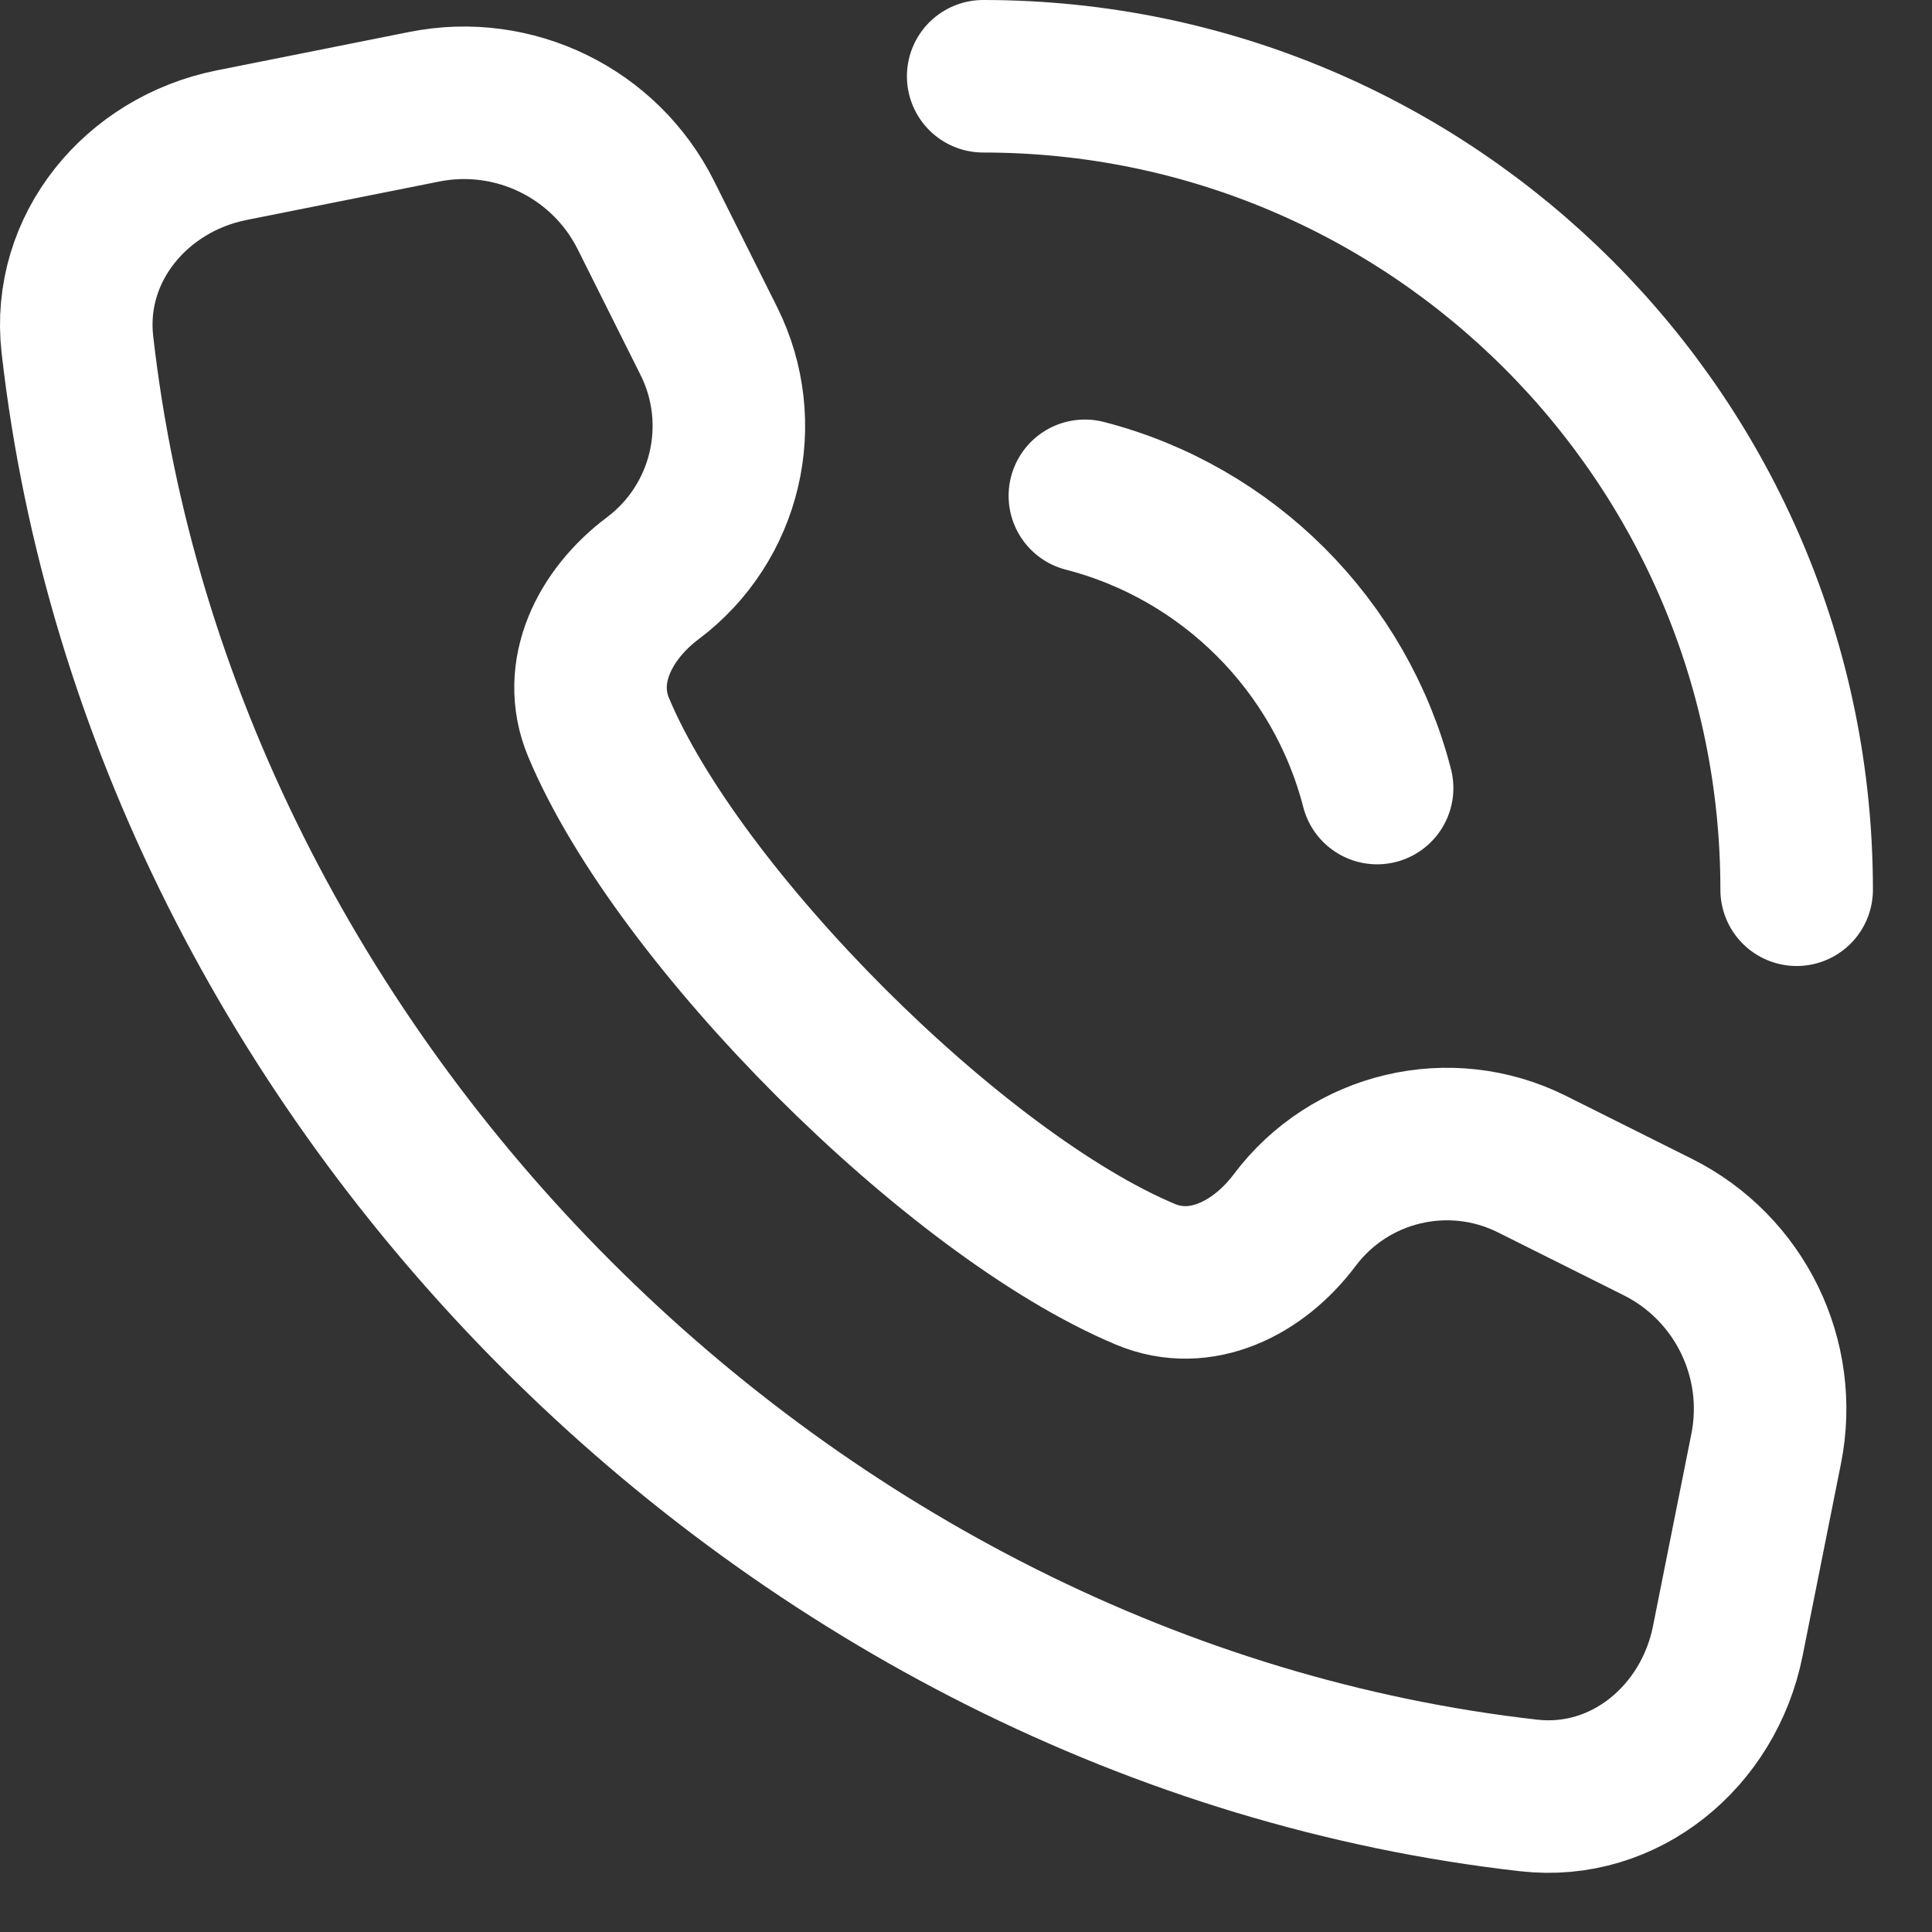 <?xml version="1.0" encoding="UTF-8"?> <svg xmlns="http://www.w3.org/2000/svg" width="19" height="19" viewBox="0 0 19 19" fill="none"><rect x="0" y="0" width="19" height="19" fill="#333333" stroke="none"/><path d="M17.669 8.75C17.669 4.332 14.087 0.75 9.669 0.75M10.669 4.876C12.075 5.238 13.181 6.344 13.543 7.75M12.731 12.001C12.377 12.472 11.809 12.76 11.265 12.532C9.396 11.749 6.67 9.023 5.887 7.154C5.659 6.61 5.947 6.042 6.418 5.688C7.143 5.145 7.375 4.161 6.97 3.352L6.352 2.116C5.949 1.31 5.055 0.873 4.171 1.05L2.277 1.428C1.342 1.615 0.654 2.439 0.761 3.386C1.583 10.649 7.769 16.836 15.033 17.657C15.98 17.765 16.803 17.077 16.991 16.142L17.369 14.248C17.546 13.364 17.109 12.47 16.303 12.067L15.067 11.449C14.258 11.044 13.274 11.276 12.731 12.001Z" stroke="white" stroke-width="1.5" stroke-linecap="round" stroke-linejoin="round"></path></svg> 